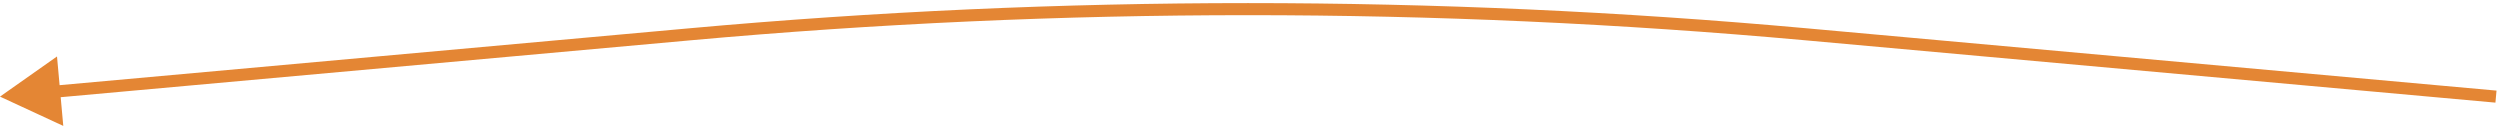 <?xml version="1.0" encoding="UTF-8"?> <svg xmlns="http://www.w3.org/2000/svg" width="621" height="32" viewBox="0 0 621 32" fill="none"><path d="M0 24L15.718 31.276L14.16 14.025L0 24ZM620 24L620.135 22.506L448.668 7.019L448.533 8.513L448.398 10.007L619.865 25.494L620 24ZM171.467 8.513L171.332 7.019L13.31 21.292L13.445 22.785L13.58 24.279L171.602 10.007L171.467 8.513ZM448.533 8.513L448.668 7.019C356.41 -1.314 263.59 -1.314 171.332 7.019L171.467 8.513L171.602 10.007C263.68 1.69 356.32 1.69 448.398 10.007L448.533 8.513Z" fill="#E48634"></path></svg> 